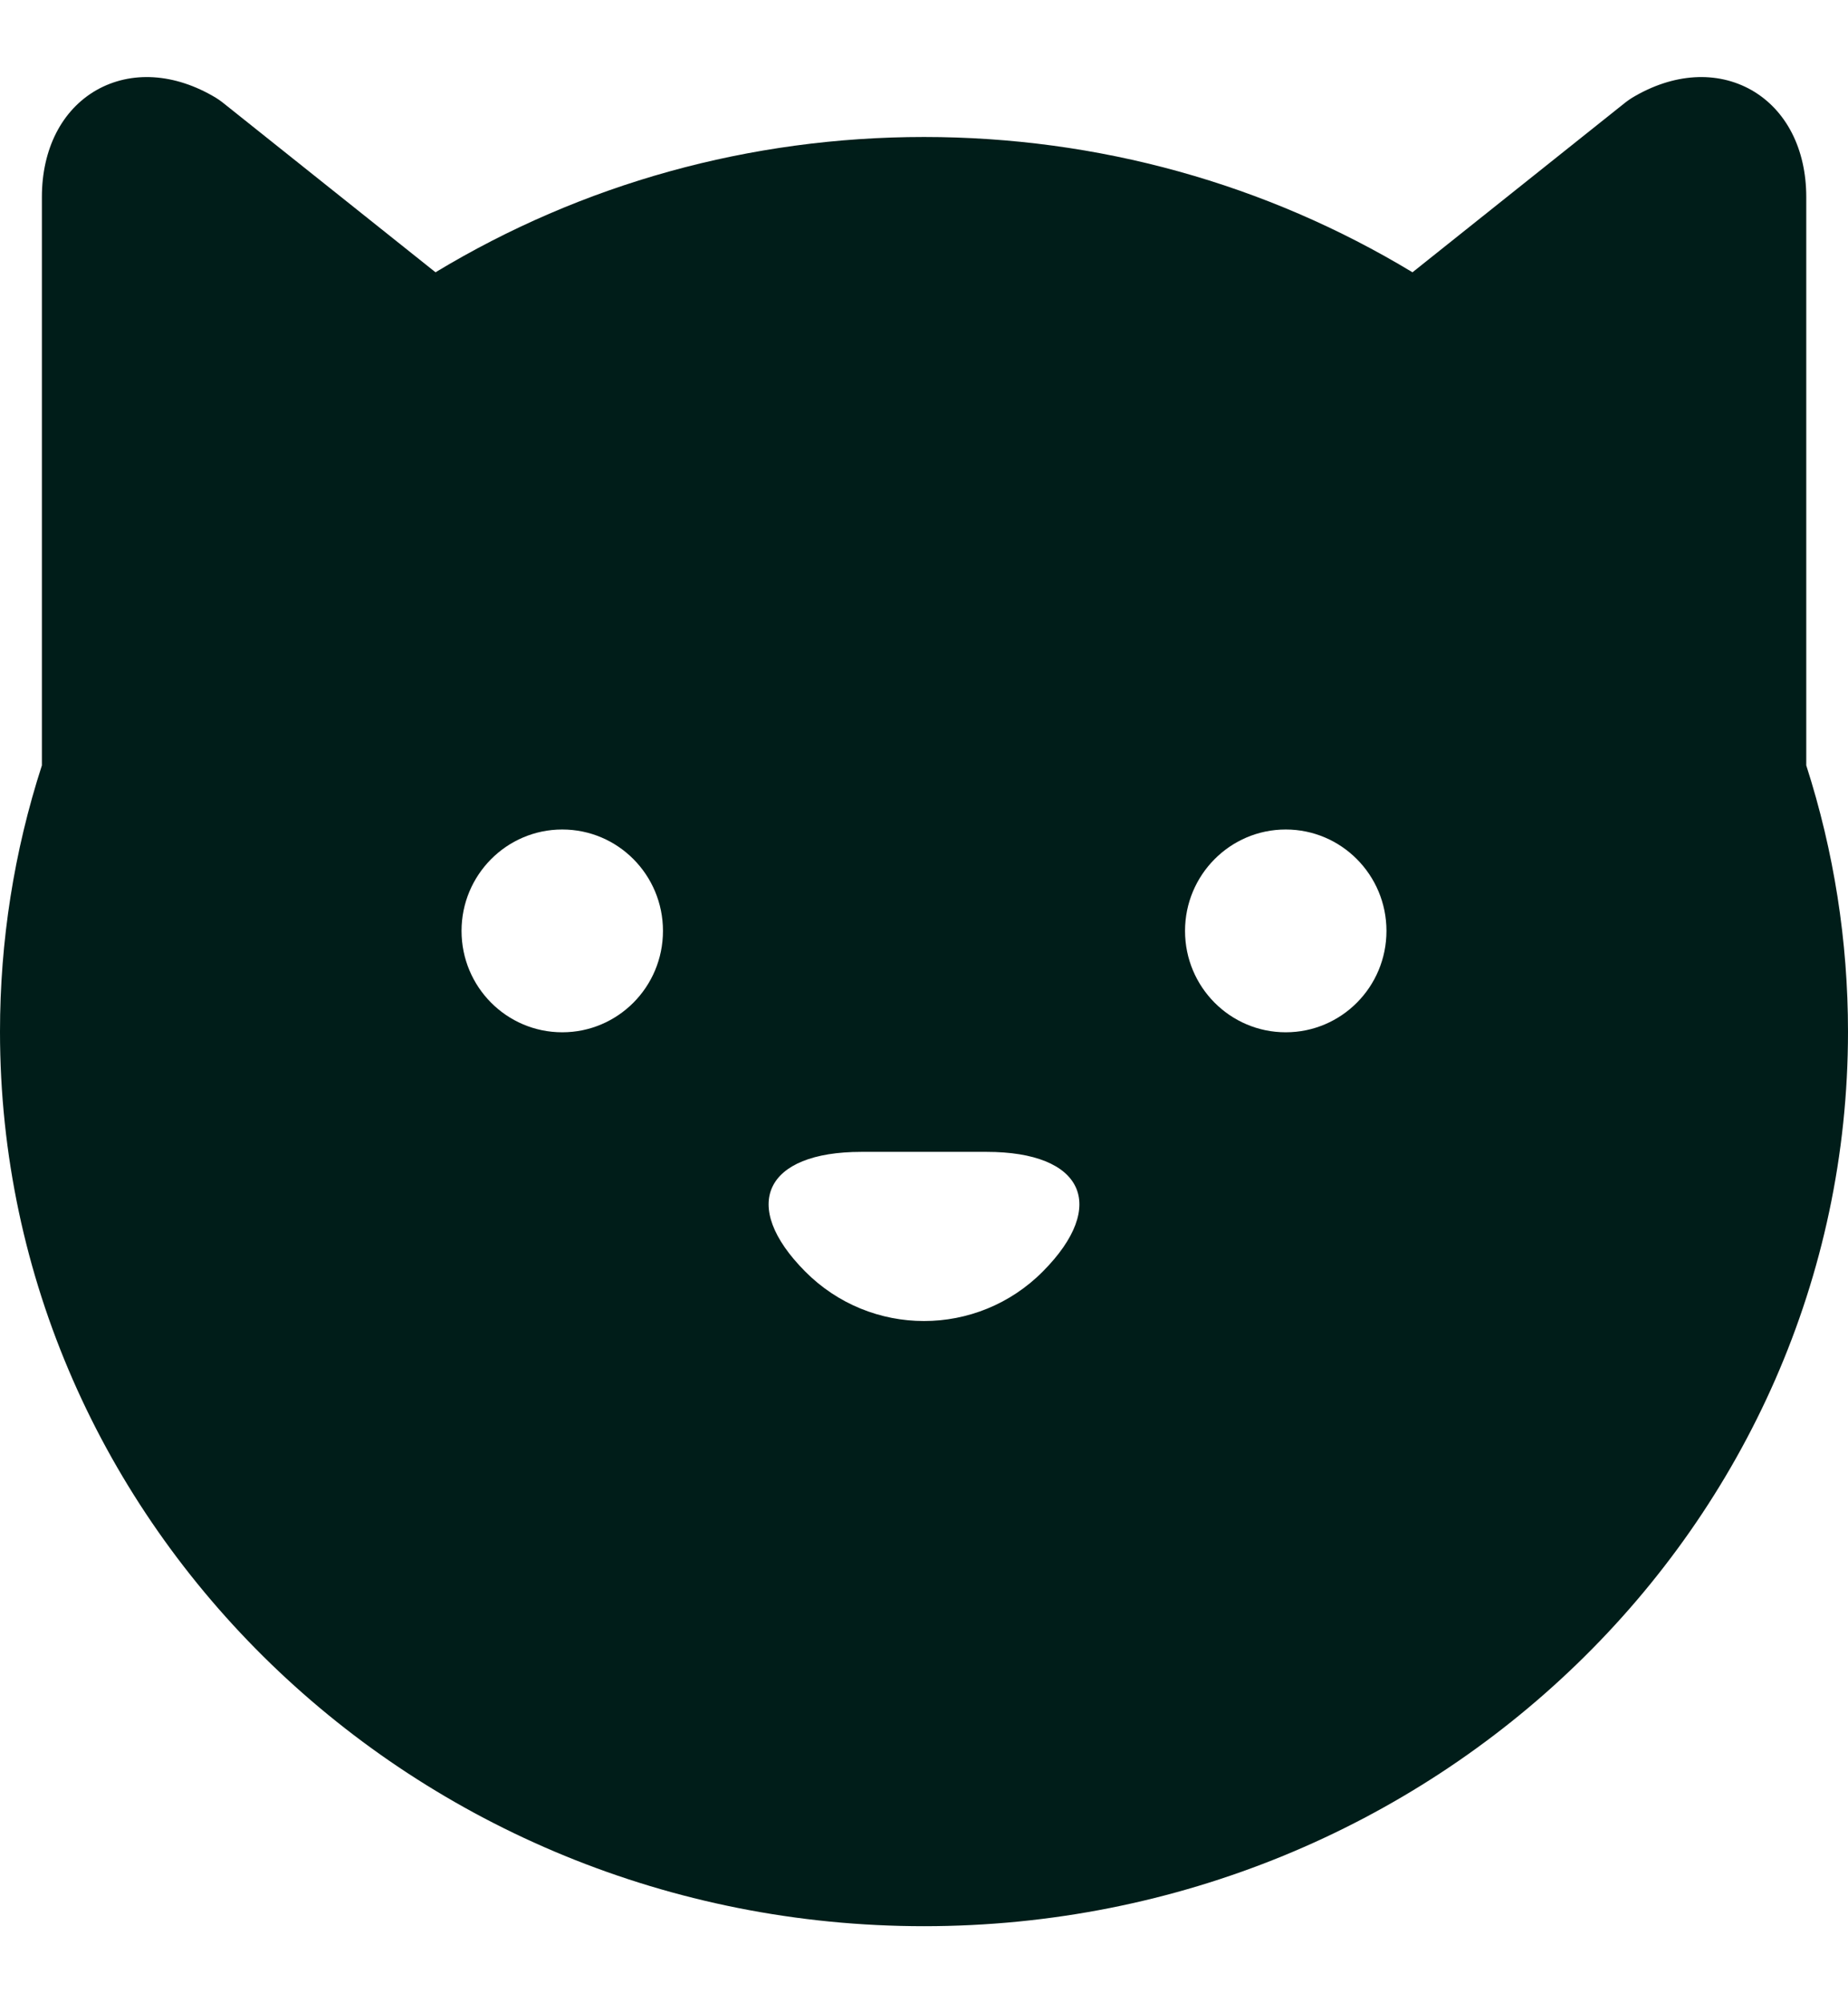 <svg width="12" height="13" viewBox="0 0 12 13" fill="none" xmlns="http://www.w3.org/2000/svg">
<g clip-path="url(#clip0_4070_47740)">
<path d="M11.729 4.967V1.279C11.729 0.967 11.599 0.714 11.374 0.585C11.148 0.457 10.866 0.474 10.599 0.634C10.585 0.643 10.571 0.652 10.557 0.663L9.172 1.767C8.22 1.192 7.13 0.889 6 0.889C4.87 0.889 3.78 1.192 2.828 1.767L1.443 0.663C1.429 0.652 1.415 0.643 1.401 0.634C1.134 0.474 0.852 0.457 0.626 0.585C0.401 0.714 0.272 0.967 0.272 1.279V4.967C0.091 5.526 0 6.107 0 6.695C0 9.896 2.692 12.5 6 12.5C9.308 12.5 12 9.896 12 6.695C12 6.107 11.909 5.526 11.729 4.967ZM3.651 6.699C3.29 6.699 2.997 6.405 2.997 6.041C2.997 5.678 3.29 5.383 3.651 5.383C4.013 5.383 4.305 5.678 4.305 6.041C4.305 6.405 4.012 6.699 3.651 6.699ZM6.772 8.251C6.346 8.68 5.654 8.68 5.228 8.251C4.802 7.822 4.966 7.475 5.593 7.475H6.407C7.034 7.475 7.198 7.822 6.772 8.251ZM8.349 6.699C7.988 6.699 7.695 6.405 7.695 6.041C7.695 5.678 7.988 5.383 8.349 5.383C8.71 5.383 9.003 5.678 9.003 6.041C9.003 6.405 8.71 6.699 8.349 6.699Z" fill="#001D19"/>
</g>
<defs>
<clipPath id="clip0_4070_47740">
<rect width="12" height="12" fill="white" transform="translate(0 0.5)"/>
</clipPath>
</defs>
</svg>
